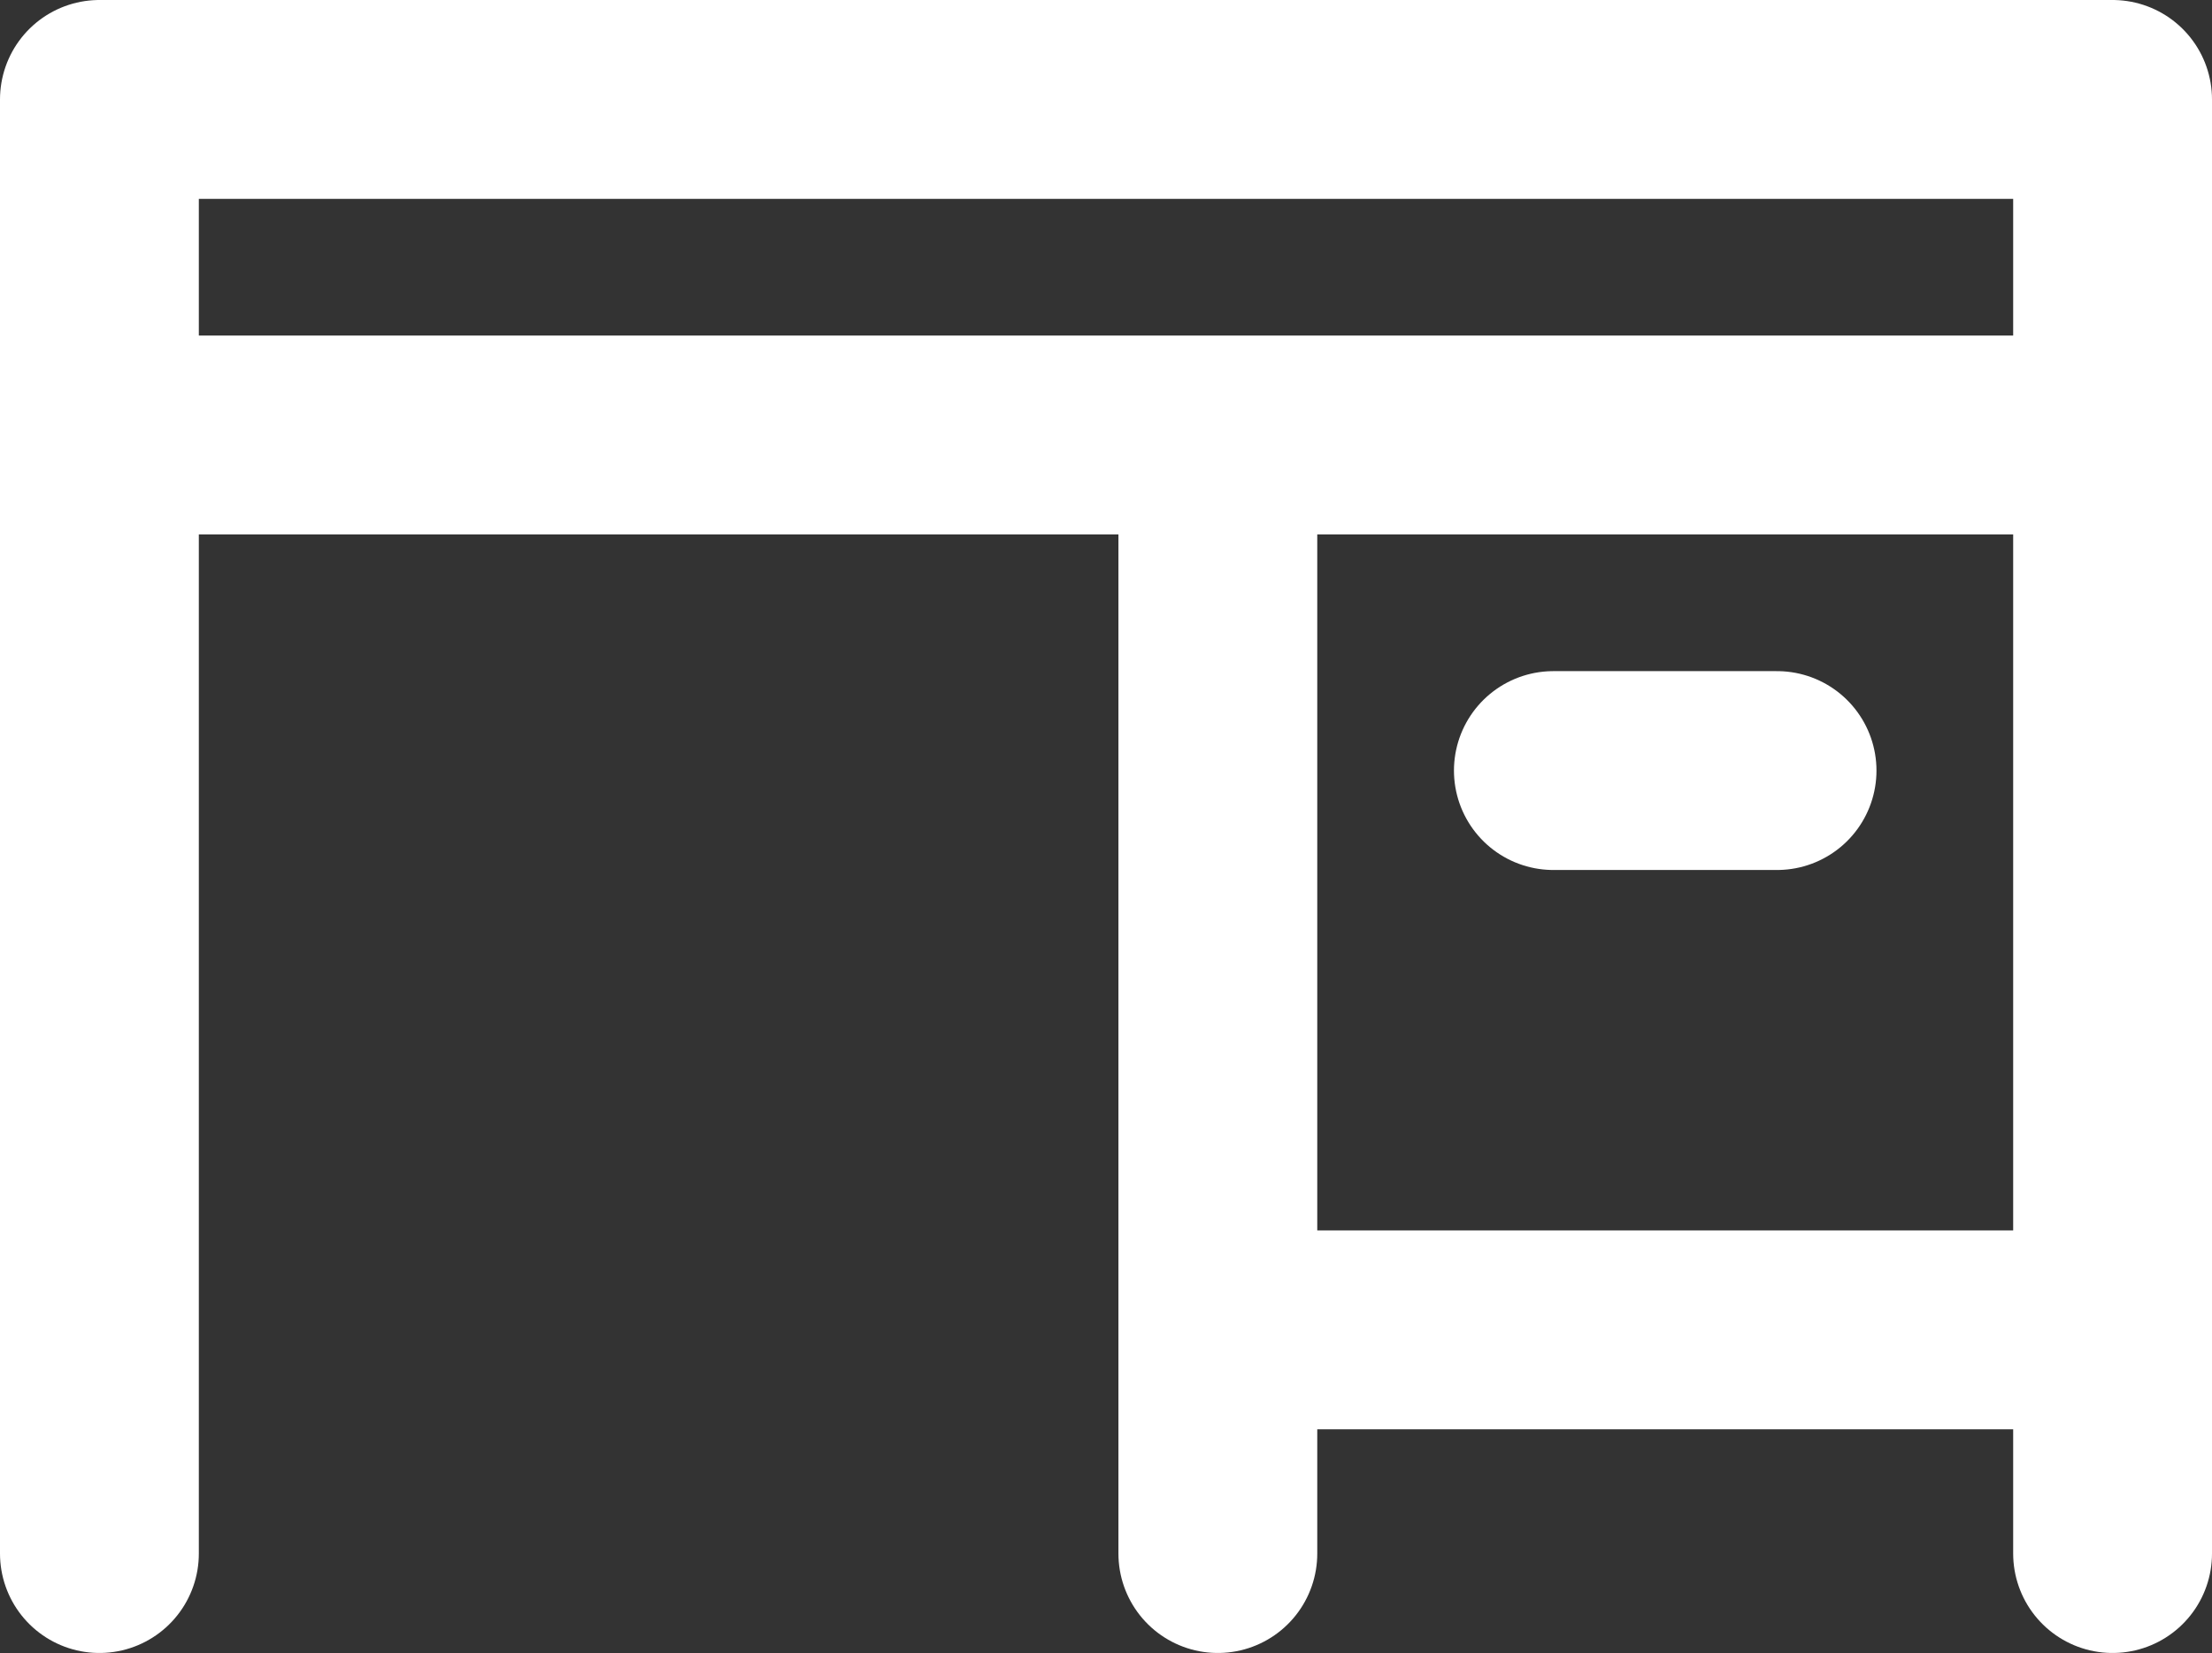 <svg fill="none" xmlns="http://www.w3.org/2000/svg" viewBox="4.75 11.5 44.5 33.25"><rect x="4.75" y="11.5" width="44.5" height="33.25" fill="#333333" stroke="none"/> <path d="M47.25 20.25H29.25V38.25M47.25 20.25V38.25M47.25 20.25V13.5H6.75V20.25M47.25 20.25H6.75M29.25 38.25H47.25M29.25 38.25V42.75M47.25 38.25V42.75M6.75 20.25V42.75M36 27H40.5" stroke="white" stroke-width="4" stroke-linecap="round" stroke-linejoin="round"></path> </svg>
